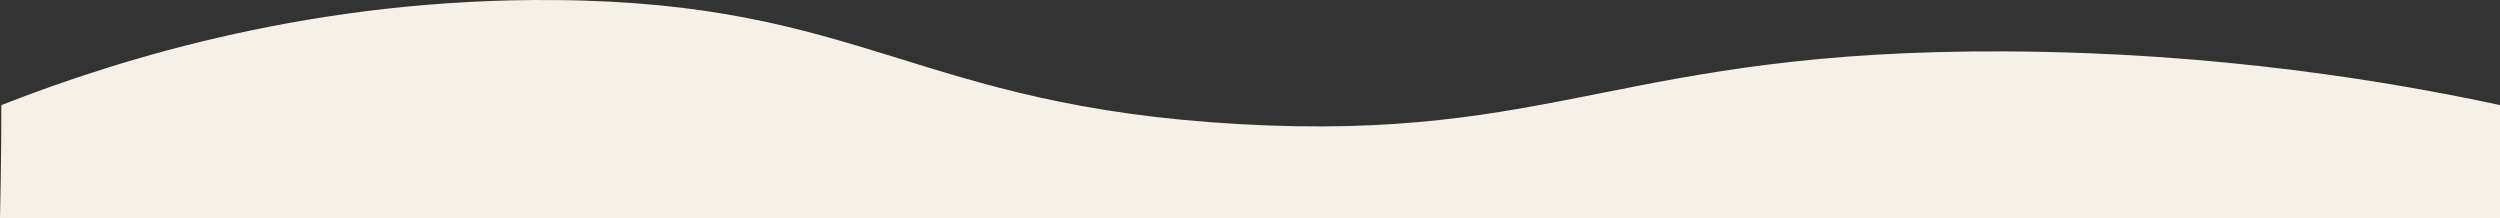 <?xml version="1.0" encoding="UTF-8"?>
<svg id="Layer_2" data-name="Layer 2" xmlns="http://www.w3.org/2000/svg" viewBox="0 0 1000 87.29">
  <rect x="0" y="0" width="1000" height="87.29" fill="#333333" stroke="none"/>
  <defs>
    <style>
      .cls-1 {
        fill: #f5f1e8;
        stroke-width: 0px;
      }
    </style>
  </defs>
  <g id="Layer_1-2" data-name="Layer 1">
    <path class="cls-1" d="M0,87.29h1000s0-45.26,0-45.26c-42.77-9.18-111.98-21.06-197.65-21.47-153.52-.74-179.43,36.2-306.38,29.1C366.17,42.39,345.8,1.1,222.12.02,126.87-.81,49.47,22.89.54,42.03c0,23.06-.54,45.26-.54,45.26Z"/>
  </g>
</svg>